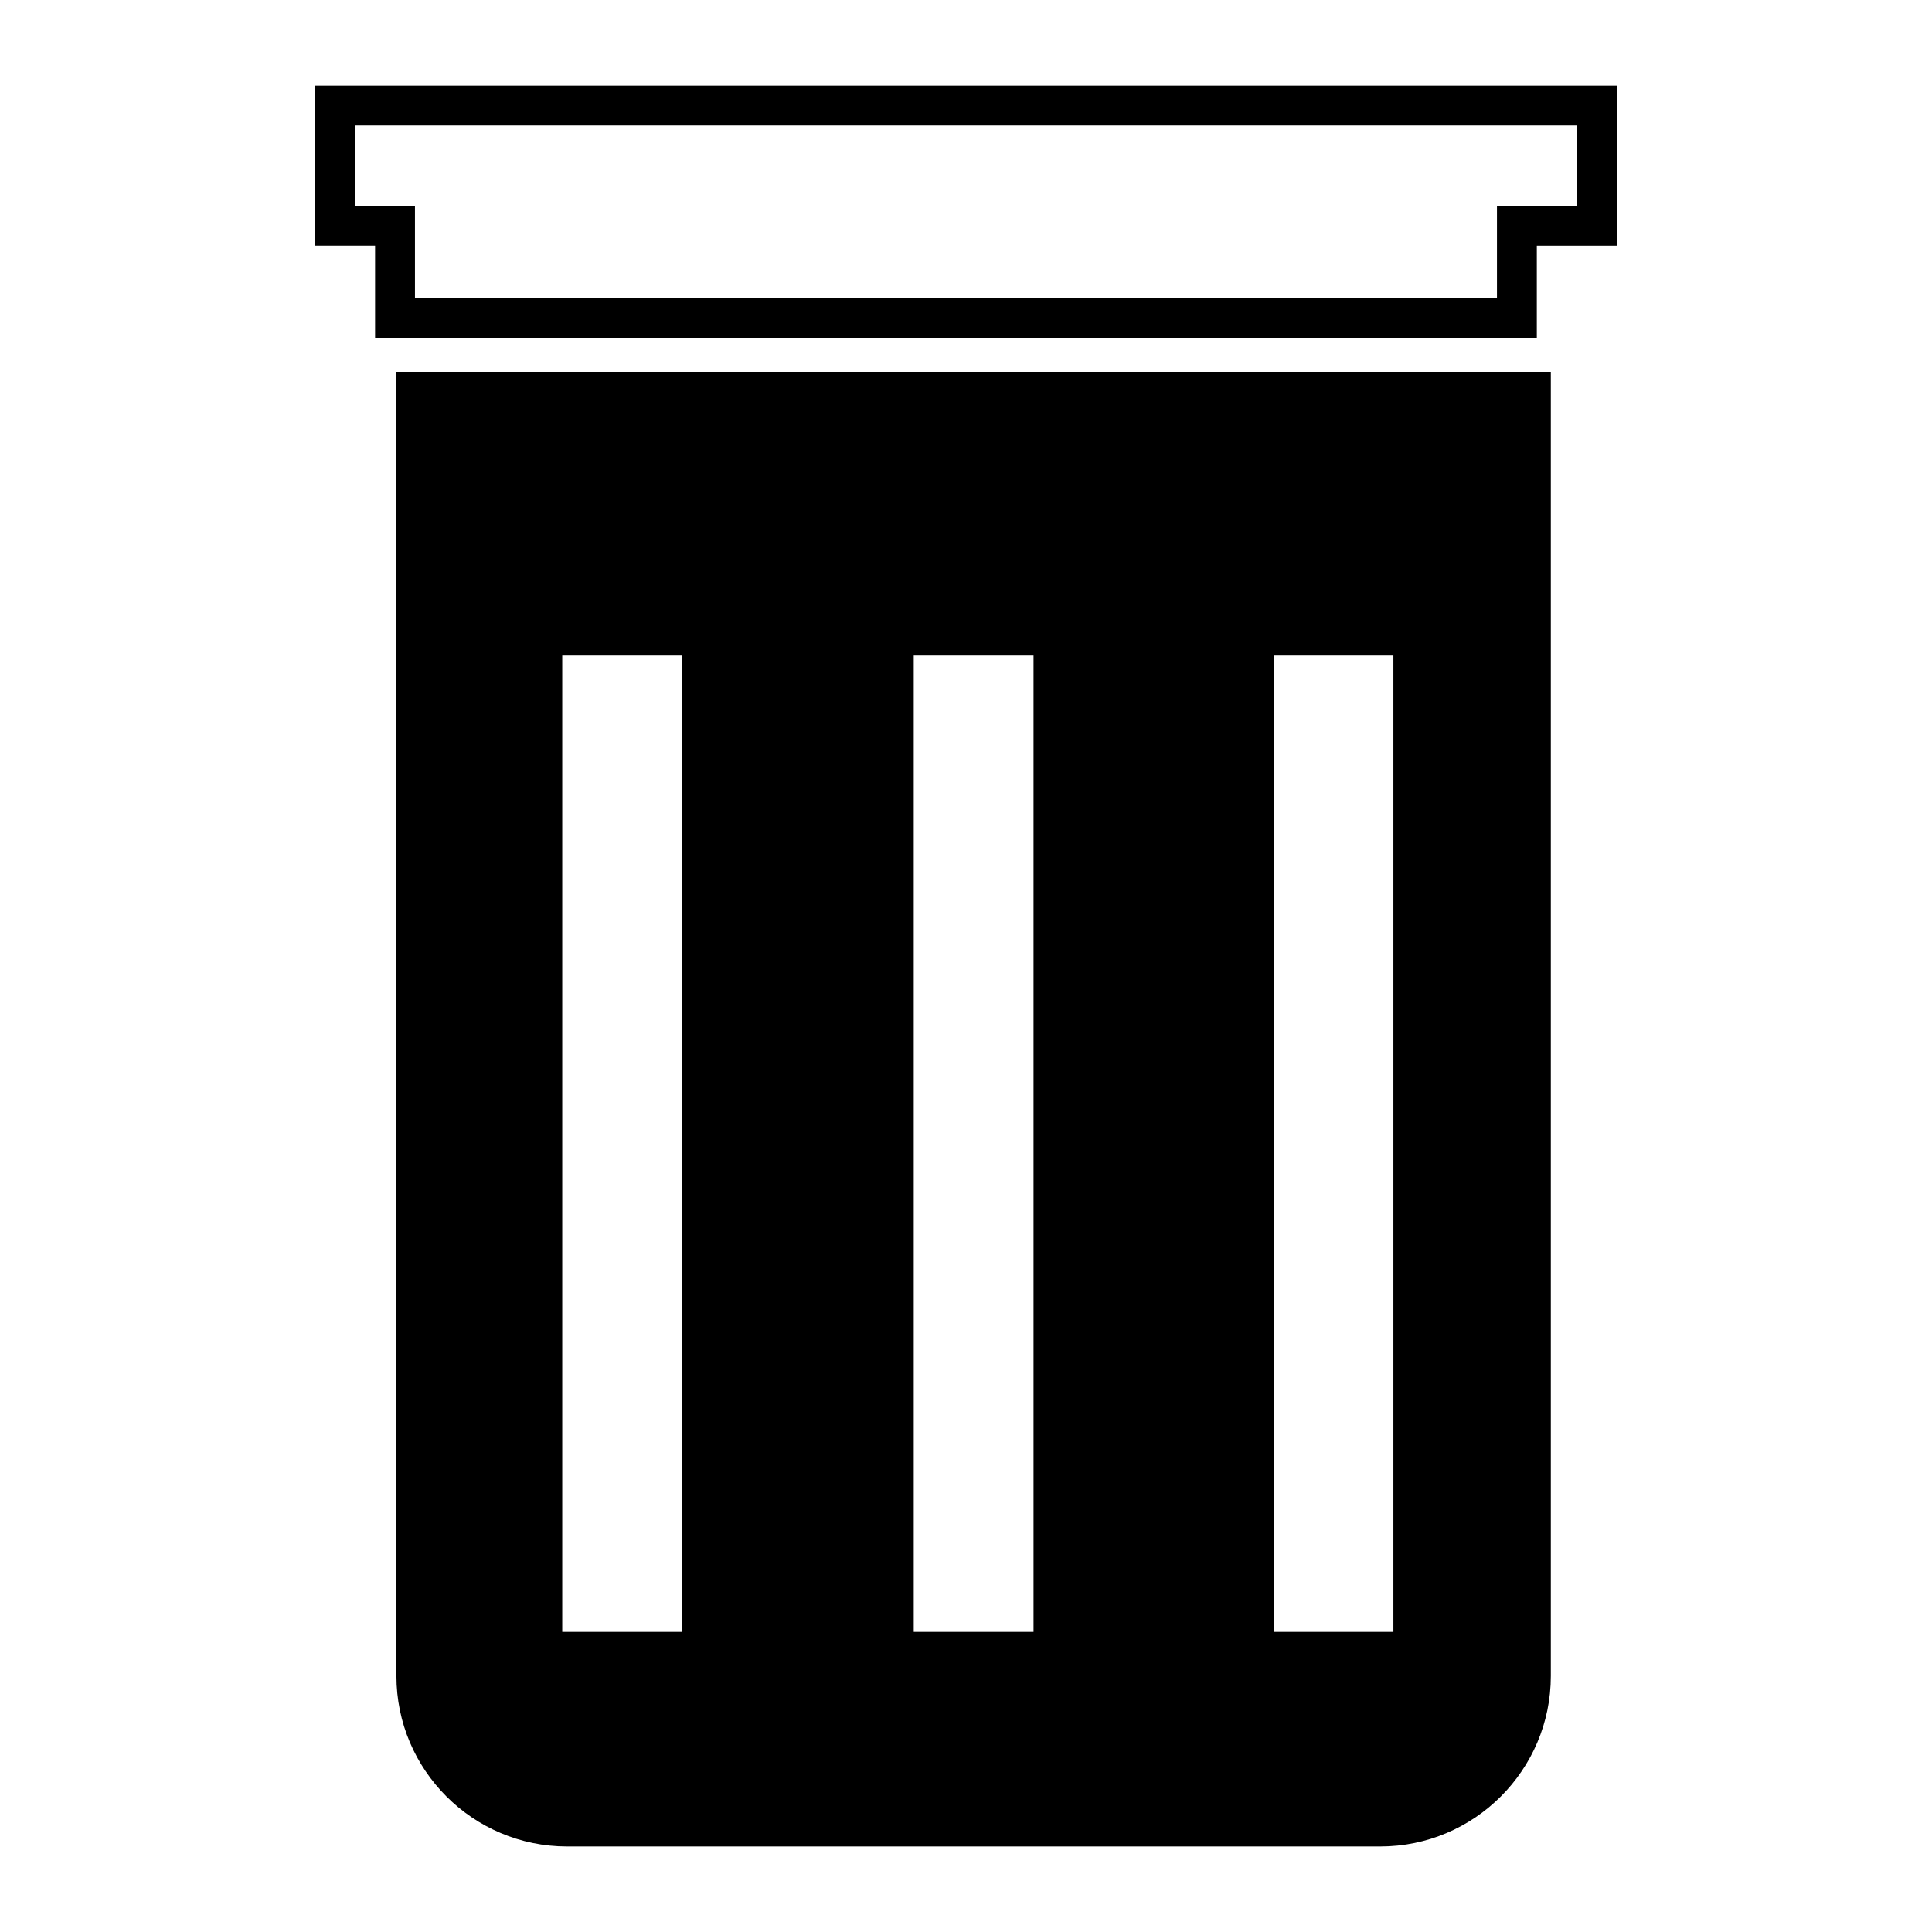 <?xml version="1.0" encoding="utf-8"?>
<!-- Generator: Adobe Illustrator 15.0.0, SVG Export Plug-In . SVG Version: 6.00 Build 0)  -->
<!DOCTYPE svg PUBLIC "-//W3C//DTD SVG 1.1//EN" "http://www.w3.org/Graphics/SVG/1.1/DTD/svg11.dtd">
<svg version="1.1" id="Layer_1" xmlns="http://www.w3.org/2000/svg" xmlns:xlink="http://www.w3.org/1999/xlink" x="0px" y="0px"
	 width="64px" height="64px" viewBox="0 0 64 64" enable-background="new 0 0 64 64" xml:space="preserve">
<g>
	<g>
		<path d="M13.132,55.518c0,3.115,2.535,5.649,5.652,5.649h26.939c3.116,0,5.65-2.534,5.65-5.649V12.339H13.132V55.518z
			 M42.191,21.714h3.967v32.344h-3.967V21.714z M30.269,21.714h3.968v32.344h-3.968V21.714z M18.625,21.714h3.965v32.344h-3.965
			V21.714z"/>
	</g>
	<g>
		<path d="M10.437,2.833v5.302h1.988v3.052h38.484V8.136h2.654V2.833H10.437z M52.245,6.815h-2.656v3.051H13.746V6.815h-1.989V4.153
			h40.488V6.815z"/>
	</g>
</g>
</svg>
